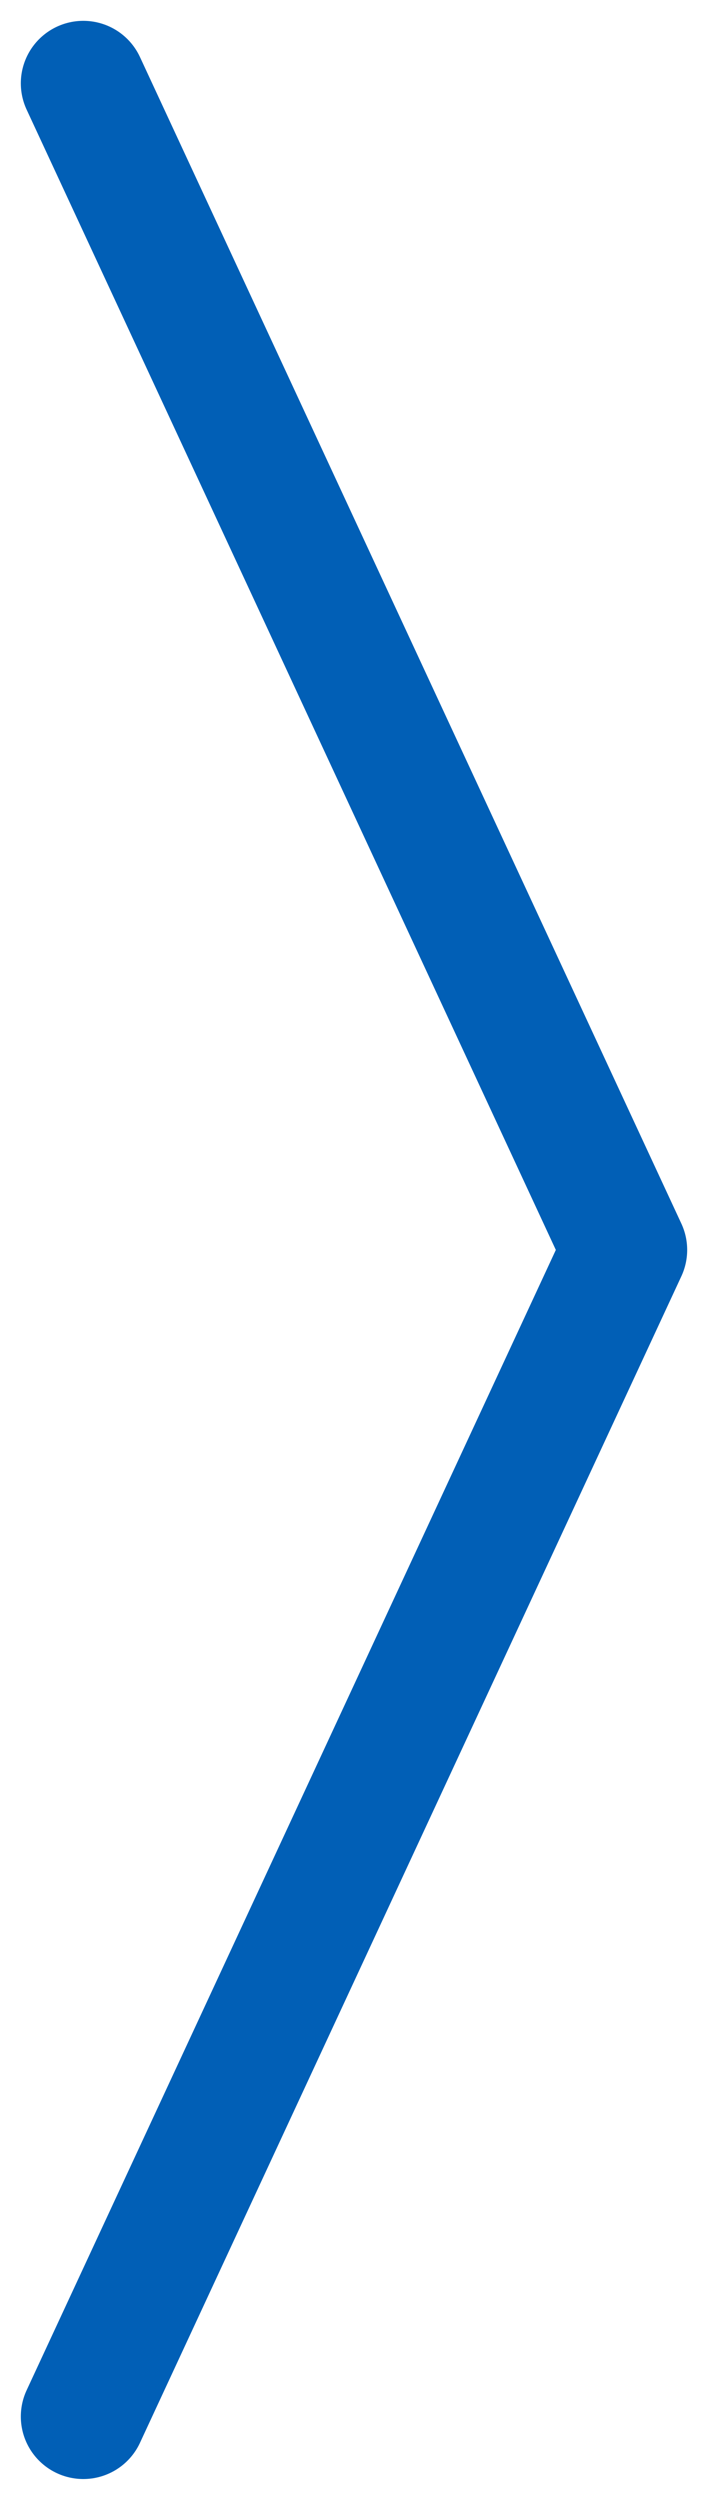 <?xml version="1.0" encoding="UTF-8"?> <!-- Generator: Adobe Illustrator 26.0.3, SVG Export Plug-In . SVG Version: 6.00 Build 0) --> <svg xmlns="http://www.w3.org/2000/svg" xmlns:xlink="http://www.w3.org/1999/xlink" id="Layer_1" x="0px" y="0px" viewBox="0 0 17 60" style="enable-background:new 0 0 17 60;" xml:space="preserve"> <style type="text/css"> .st0{fill:none;stroke:#015FB6;stroke-width:3;stroke-linecap:round;stroke-linejoin:round;} </style> <path class="st0" d="M2,2l13,28L2,58"></path> </svg> 